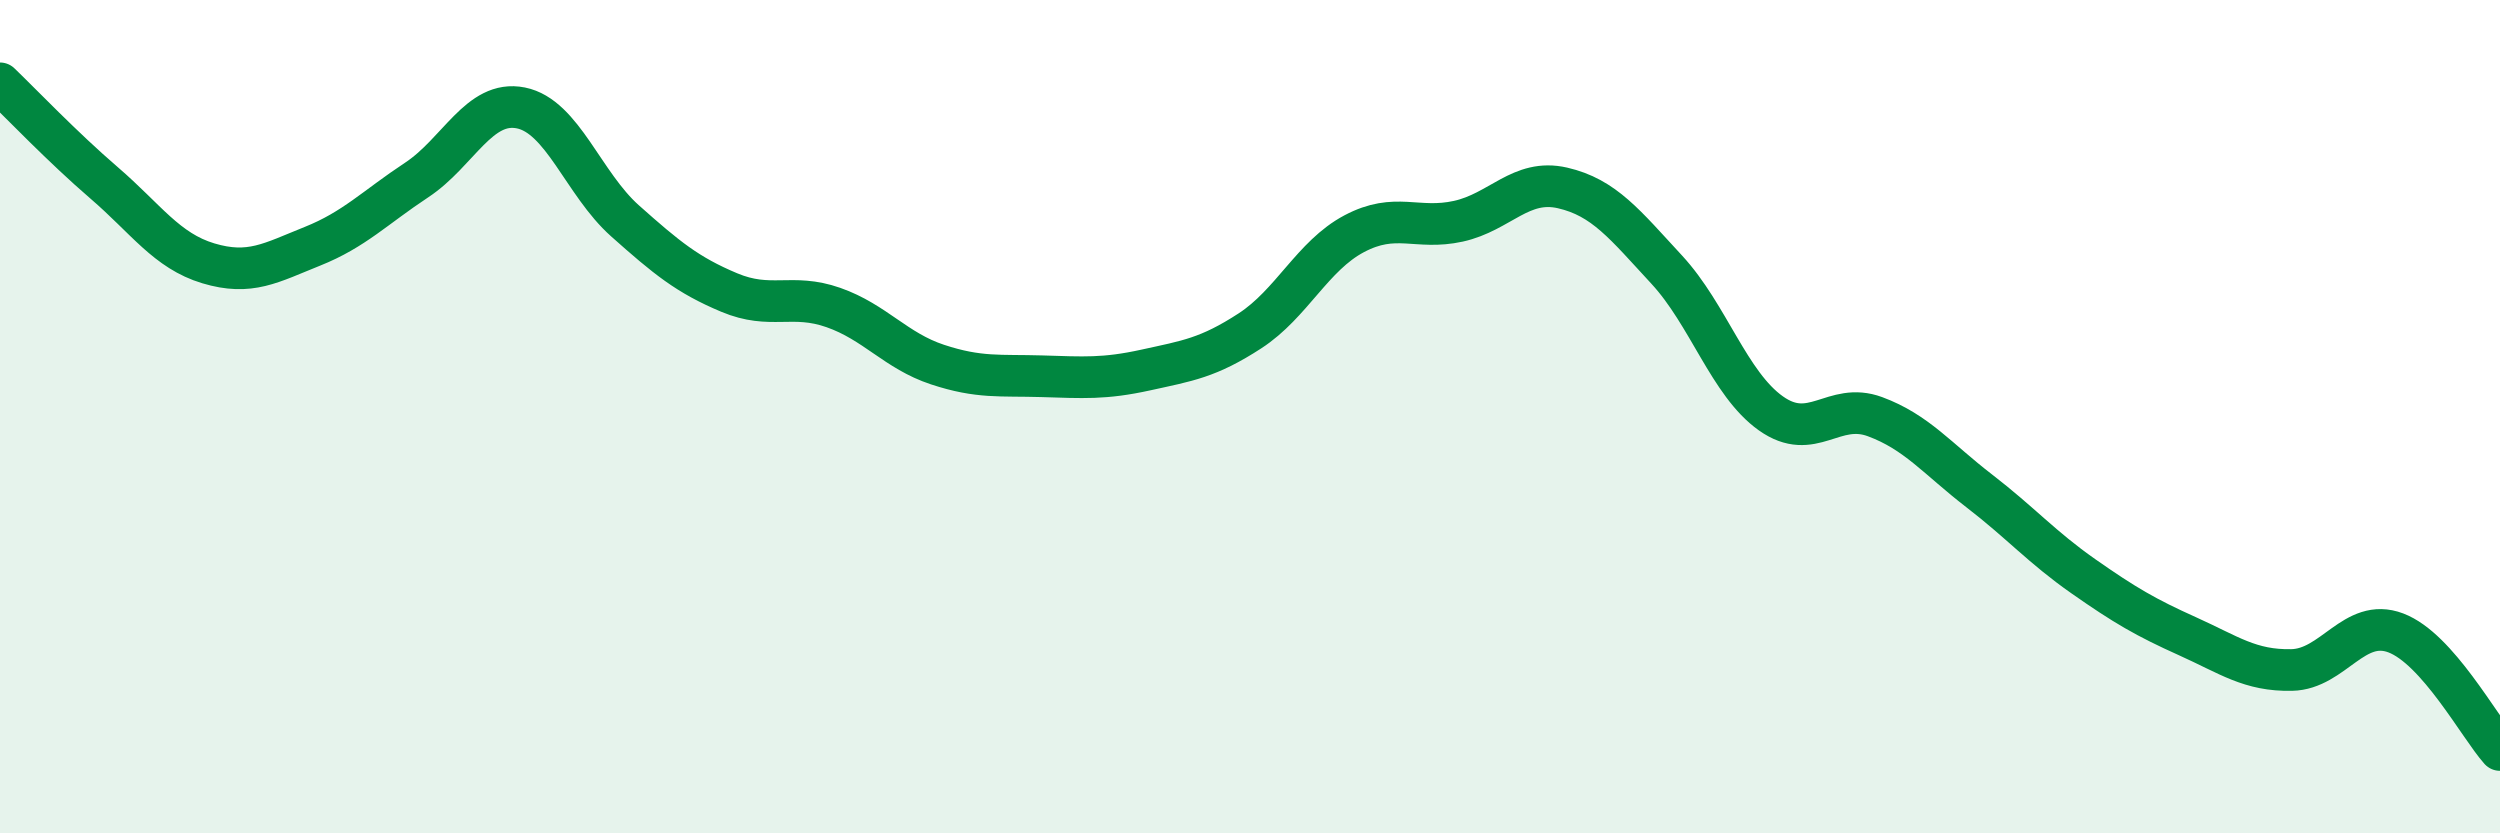 
    <svg width="60" height="20" viewBox="0 0 60 20" xmlns="http://www.w3.org/2000/svg">
      <path
        d="M 0,2 C 0.5,2.48 1.5,3.53 2.5,4.39 C 3.5,5.25 4,6.02 5,6.32 C 6,6.62 6.5,6.31 7.5,5.91 C 8.5,5.51 9,4.98 10,4.32 C 11,3.66 11.5,2.39 12.5,2.59 C 13.5,2.79 14,4.41 15,5.3 C 16,6.19 16.5,6.6 17.5,7.02 C 18.5,7.44 19,7.03 20,7.38 C 21,7.73 21.5,8.42 22.5,8.75 C 23.5,9.08 24,9 25,9.03 C 26,9.06 26.5,9.1 27.5,8.88 C 28.5,8.66 29,8.59 30,7.94 C 31,7.29 31.5,6.14 32.5,5.61 C 33.5,5.08 34,5.53 35,5.31 C 36,5.09 36.5,4.28 37.5,4.51 C 38.5,4.74 39,5.39 40,6.47 C 41,7.55 41.5,9.21 42.5,9.92 C 43.5,10.63 44,9.63 45,10 C 46,10.37 46.5,11.01 47.5,11.78 C 48.5,12.55 49,13.13 50,13.83 C 51,14.53 51.5,14.82 52.5,15.27 C 53.5,15.72 54,16.1 55,16.08 C 56,16.06 56.5,14.81 57.5,15.19 C 58.5,15.57 59.5,17.44 60,18L60 20L0 20Z"
        fill="#008740"
        opacity="0.1"
        stroke-linecap="round"
        stroke-linejoin="round"
      />
      <path
        d="M 0,2 C 0.5,2.48 1.5,3.53 2.5,4.39 C 3.5,5.25 4,6.02 5,6.32 C 6,6.62 6.5,6.31 7.5,5.91 C 8.5,5.51 9,4.98 10,4.32 C 11,3.66 11.5,2.39 12.5,2.59 C 13.5,2.79 14,4.41 15,5.3 C 16,6.19 16.5,6.6 17.5,7.02 C 18.5,7.44 19,7.03 20,7.38 C 21,7.73 21.5,8.42 22.5,8.75 C 23.5,9.08 24,9 25,9.03 C 26,9.06 26.5,9.1 27.5,8.88 C 28.5,8.66 29,8.59 30,7.94 C 31,7.29 31.5,6.14 32.5,5.61 C 33.5,5.08 34,5.53 35,5.31 C 36,5.09 36.5,4.28 37.5,4.51 C 38.5,4.74 39,5.39 40,6.47 C 41,7.55 41.5,9.21 42.5,9.92 C 43.5,10.63 44,9.63 45,10 C 46,10.37 46.5,11.01 47.5,11.78 C 48.5,12.55 49,13.13 50,13.83 C 51,14.53 51.5,14.82 52.5,15.27 C 53.5,15.72 54,16.1 55,16.08 C 56,16.06 56.5,14.81 57.5,15.19 C 58.5,15.57 59.5,17.44 60,18"
        stroke="#008740"
        stroke-width="1"
        fill="none"
        stroke-linecap="round"
        stroke-linejoin="round"
      />
    </svg>
  